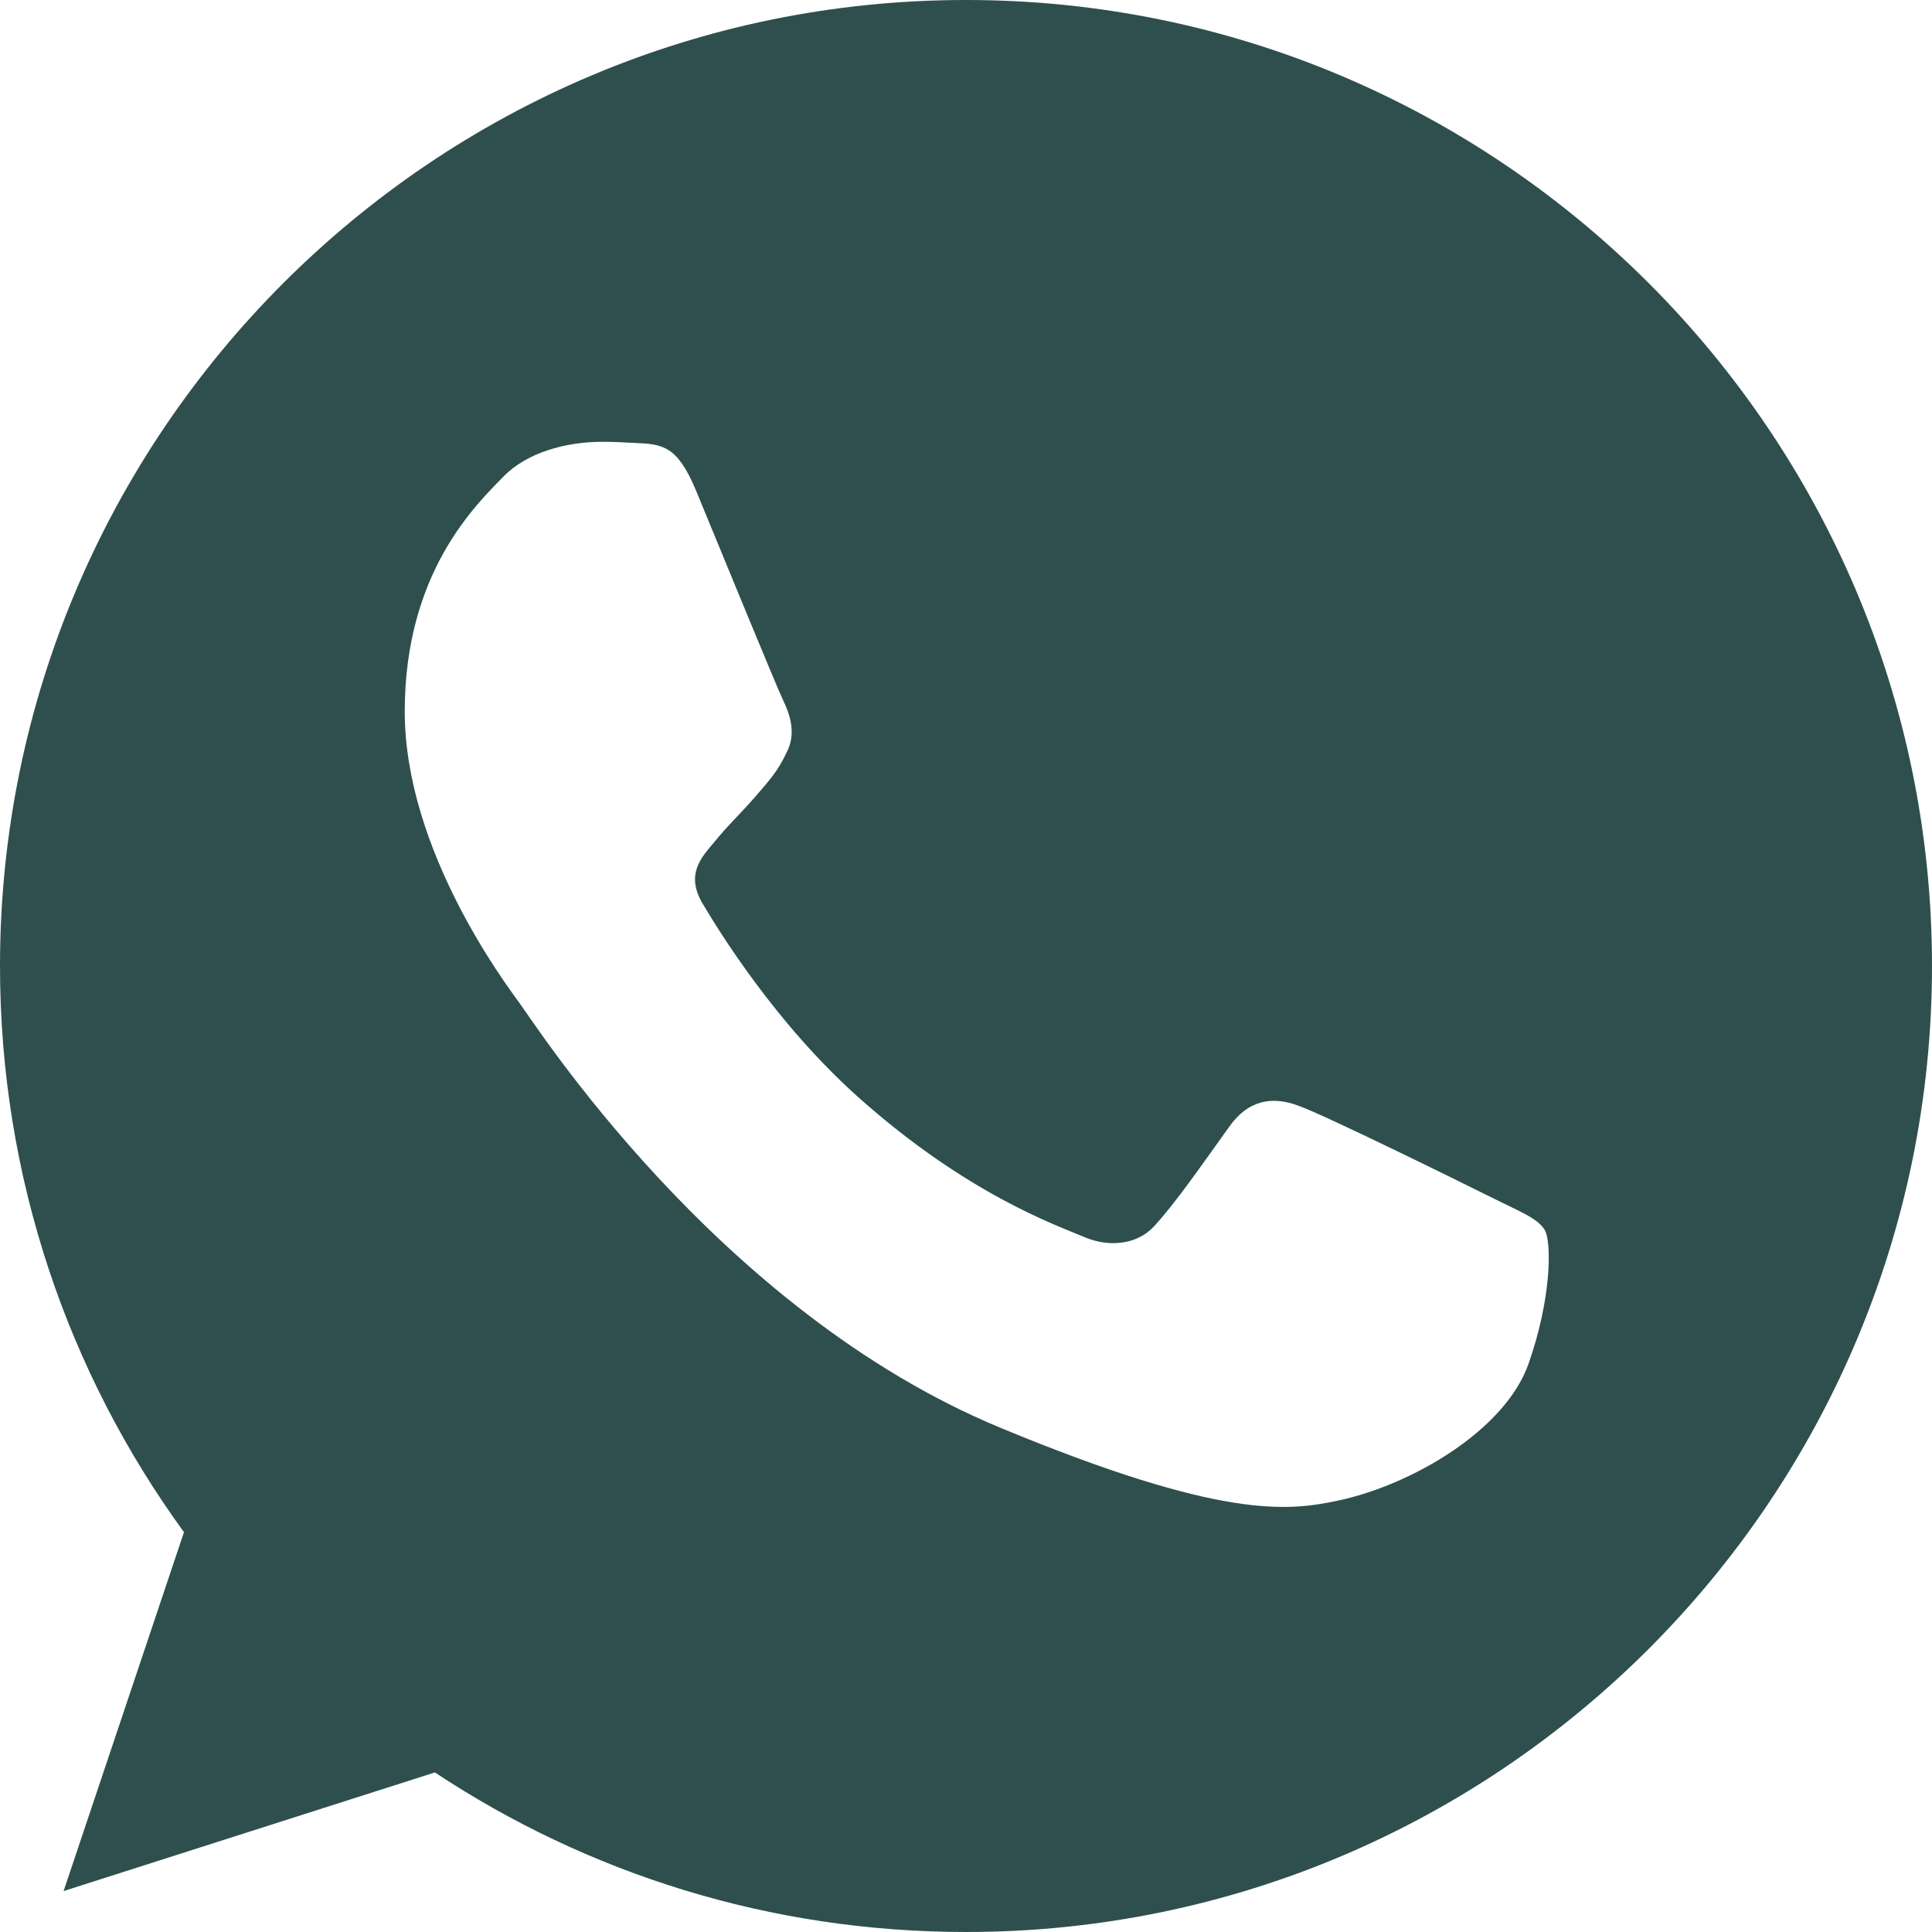 <?xml version="1.0" encoding="UTF-8"?> <svg xmlns="http://www.w3.org/2000/svg" width="22" height="22" viewBox="0 0 22 22" fill="none"><g clip-path="url(#clip0_275_287)"><path fill-rule="evenodd" clip-rule="evenodd" d="M7.926 5.587C7.713 5.077 7.551 5.057 7.228 5.044C7.118 5.038 6.995 5.031 6.859 5.031C6.439 5.031 5.999 5.154 5.734 5.426C5.411 5.756 4.609 6.525 4.609 8.103C4.609 9.681 5.76 11.207 5.915 11.421C6.077 11.634 8.159 14.919 11.391 16.258C13.919 17.306 14.669 17.209 15.244 17.086C16.085 16.905 17.138 16.284 17.404 15.534C17.669 14.784 17.669 14.143 17.591 14.008C17.513 13.872 17.3 13.794 16.977 13.632C16.654 13.471 15.082 12.695 14.785 12.591C14.494 12.481 14.216 12.52 13.997 12.831C13.686 13.264 13.383 13.704 13.137 13.969C12.943 14.176 12.626 14.202 12.361 14.092C12.005 13.943 11.01 13.594 9.781 12.501C8.831 11.654 8.185 10.6 7.997 10.283C7.81 9.96 7.978 9.772 8.126 9.598C8.288 9.397 8.443 9.255 8.605 9.067C8.766 8.88 8.857 8.783 8.96 8.563C9.07 8.349 8.993 8.129 8.915 7.968C8.837 7.806 8.191 6.228 7.926 5.587ZM10.997 0C4.933 0 0 4.934 0 11C0 13.405 0.776 15.636 2.095 17.447L0.724 21.534L4.952 20.183C6.691 21.334 8.766 22 11.003 22C17.067 22 22 17.066 22 11C22 4.934 17.067 0 11.003 0L10.997 0Z" fill="#2F4F4F"></path></g><defs><clipPath id="clip0_275_287"><rect width="22" height="22" fill="white"></rect></clipPath></defs></svg> 